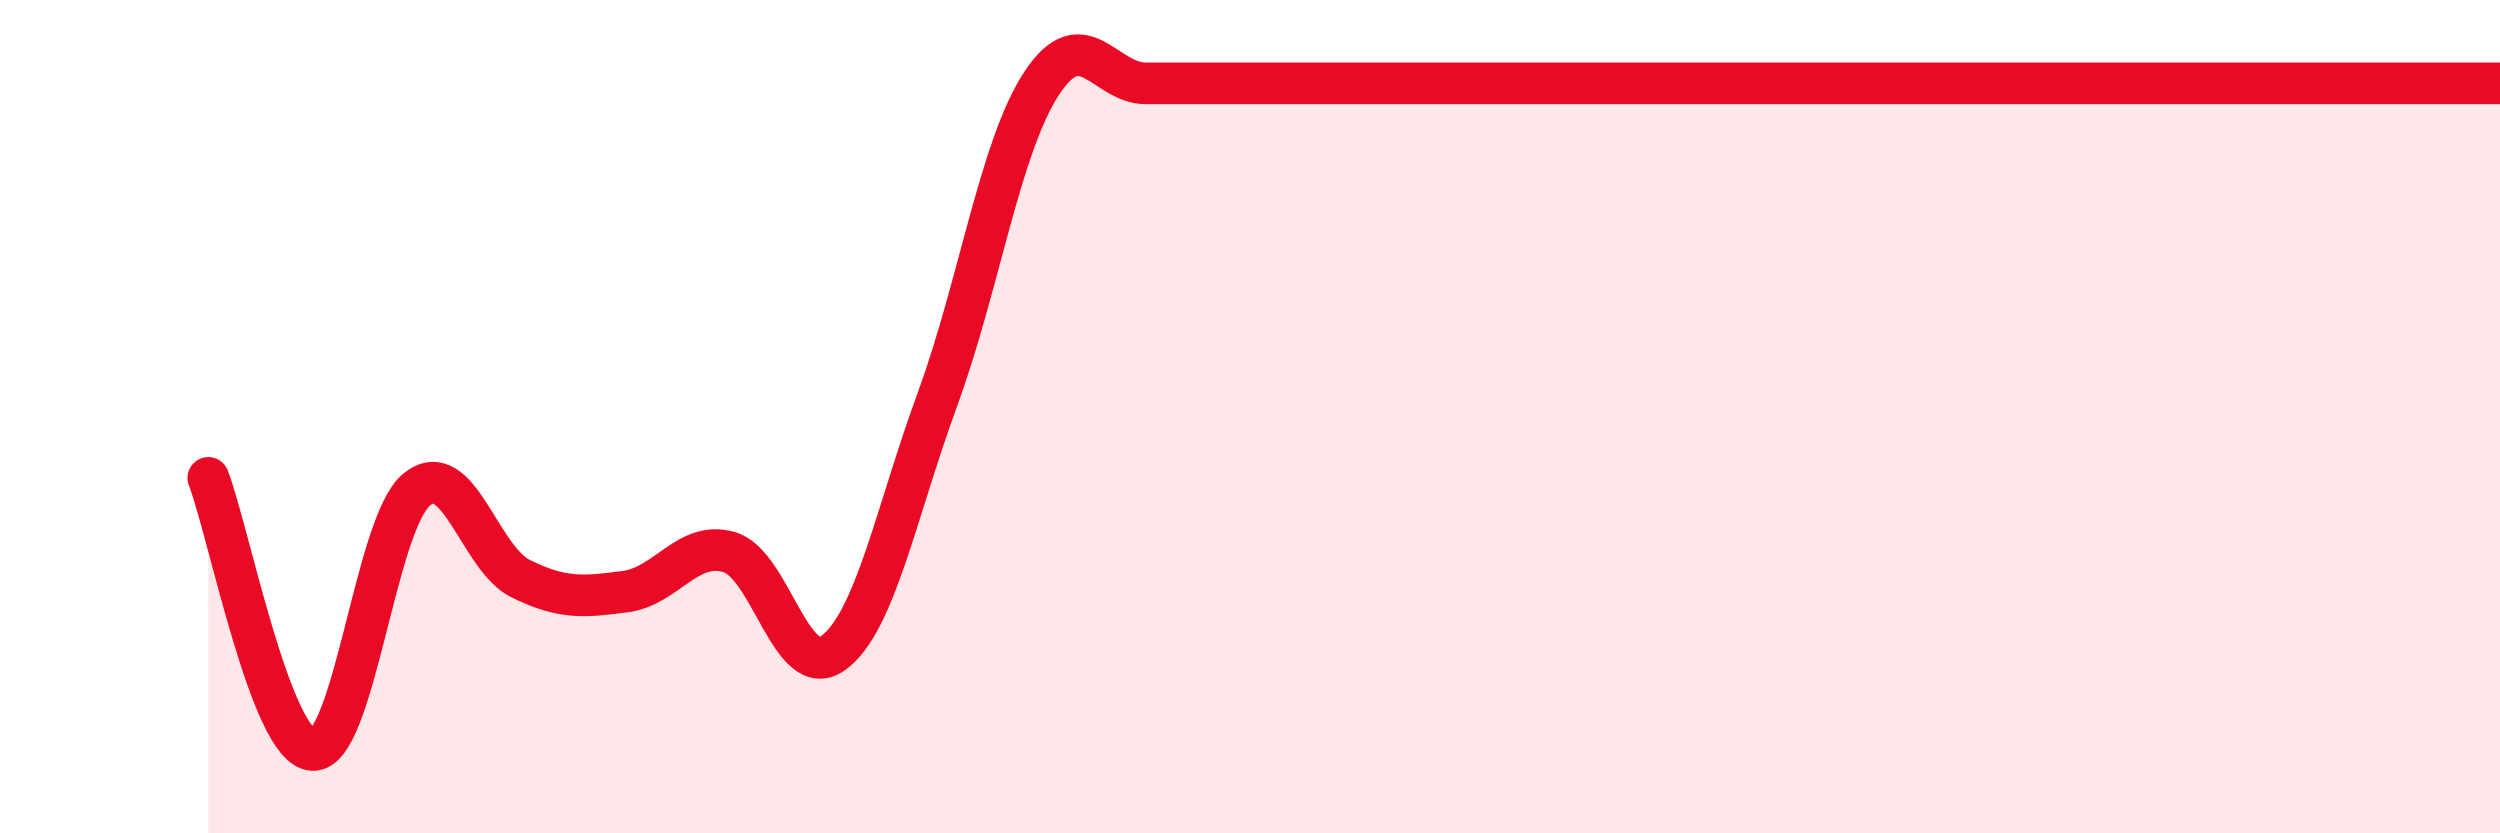 
    <svg width="60" height="20" viewBox="0 0 60 20" xmlns="http://www.w3.org/2000/svg">
      <path
        d="M 5,11.47 C 5.5,12.78 6.5,17.94 7.5,18 C 8.5,18.06 9,12.57 10,11.75 C 11,10.93 11.5,13.4 12.5,13.89 C 13.5,14.38 14,14.33 15,14.2 C 16,14.07 16.5,12.96 17.5,13.25 C 18.5,13.54 19,16.4 20,15.67 C 21,14.94 21.5,12.31 22.5,9.58 C 23.5,6.85 24,3.52 25,2 C 26,0.48 26.5,2 27.5,2 C 28.5,2 29,2 30,2 C 31,2 31.5,2 32.5,2 C 33.5,2 34,2 35,2 C 36,2 36.5,2 37.5,2 C 38.5,2 39,2 40,2 C 41,2 41.5,2 42.5,2 C 43.5,2 44,2 45,2 C 46,2 46.5,2 47.5,2 C 48.5,2 49,2 50,2 C 51,2 51.5,2 52.5,2 C 53.5,2 53.5,2 55,2 C 56.5,2 59,2 60,2L60 20L5 20Z"
        fill="#EB0A25"
        opacity="0.1"
        stroke-linecap="round"
        stroke-linejoin="round"
      />
      <path
        d="M 5,11.47 C 5.5,12.78 6.5,17.94 7.5,18 C 8.5,18.06 9,12.57 10,11.75 C 11,10.93 11.5,13.4 12.5,13.89 C 13.5,14.38 14,14.33 15,14.2 C 16,14.07 16.5,12.96 17.5,13.25 C 18.5,13.54 19,16.4 20,15.67 C 21,14.94 21.5,12.31 22.5,9.58 C 23.5,6.85 24,3.52 25,2 C 26,0.48 26.5,2 27.5,2 C 28.5,2 29,2 30,2 C 31,2 31.5,2 32.5,2 C 33.5,2 34,2 35,2 C 36,2 36.5,2 37.5,2 C 38.5,2 39,2 40,2 C 41,2 41.5,2 42.5,2 C 43.5,2 44,2 45,2 C 46,2 46.5,2 47.5,2 C 48.5,2 49,2 50,2 C 51,2 51.5,2 52.5,2 C 53.5,2 53.5,2 55,2 C 56.5,2 59,2 60,2"
        stroke="#EB0A25"
        stroke-width="1"
        fill="none"
        stroke-linecap="round"
        stroke-linejoin="round"
      />
    </svg>
  